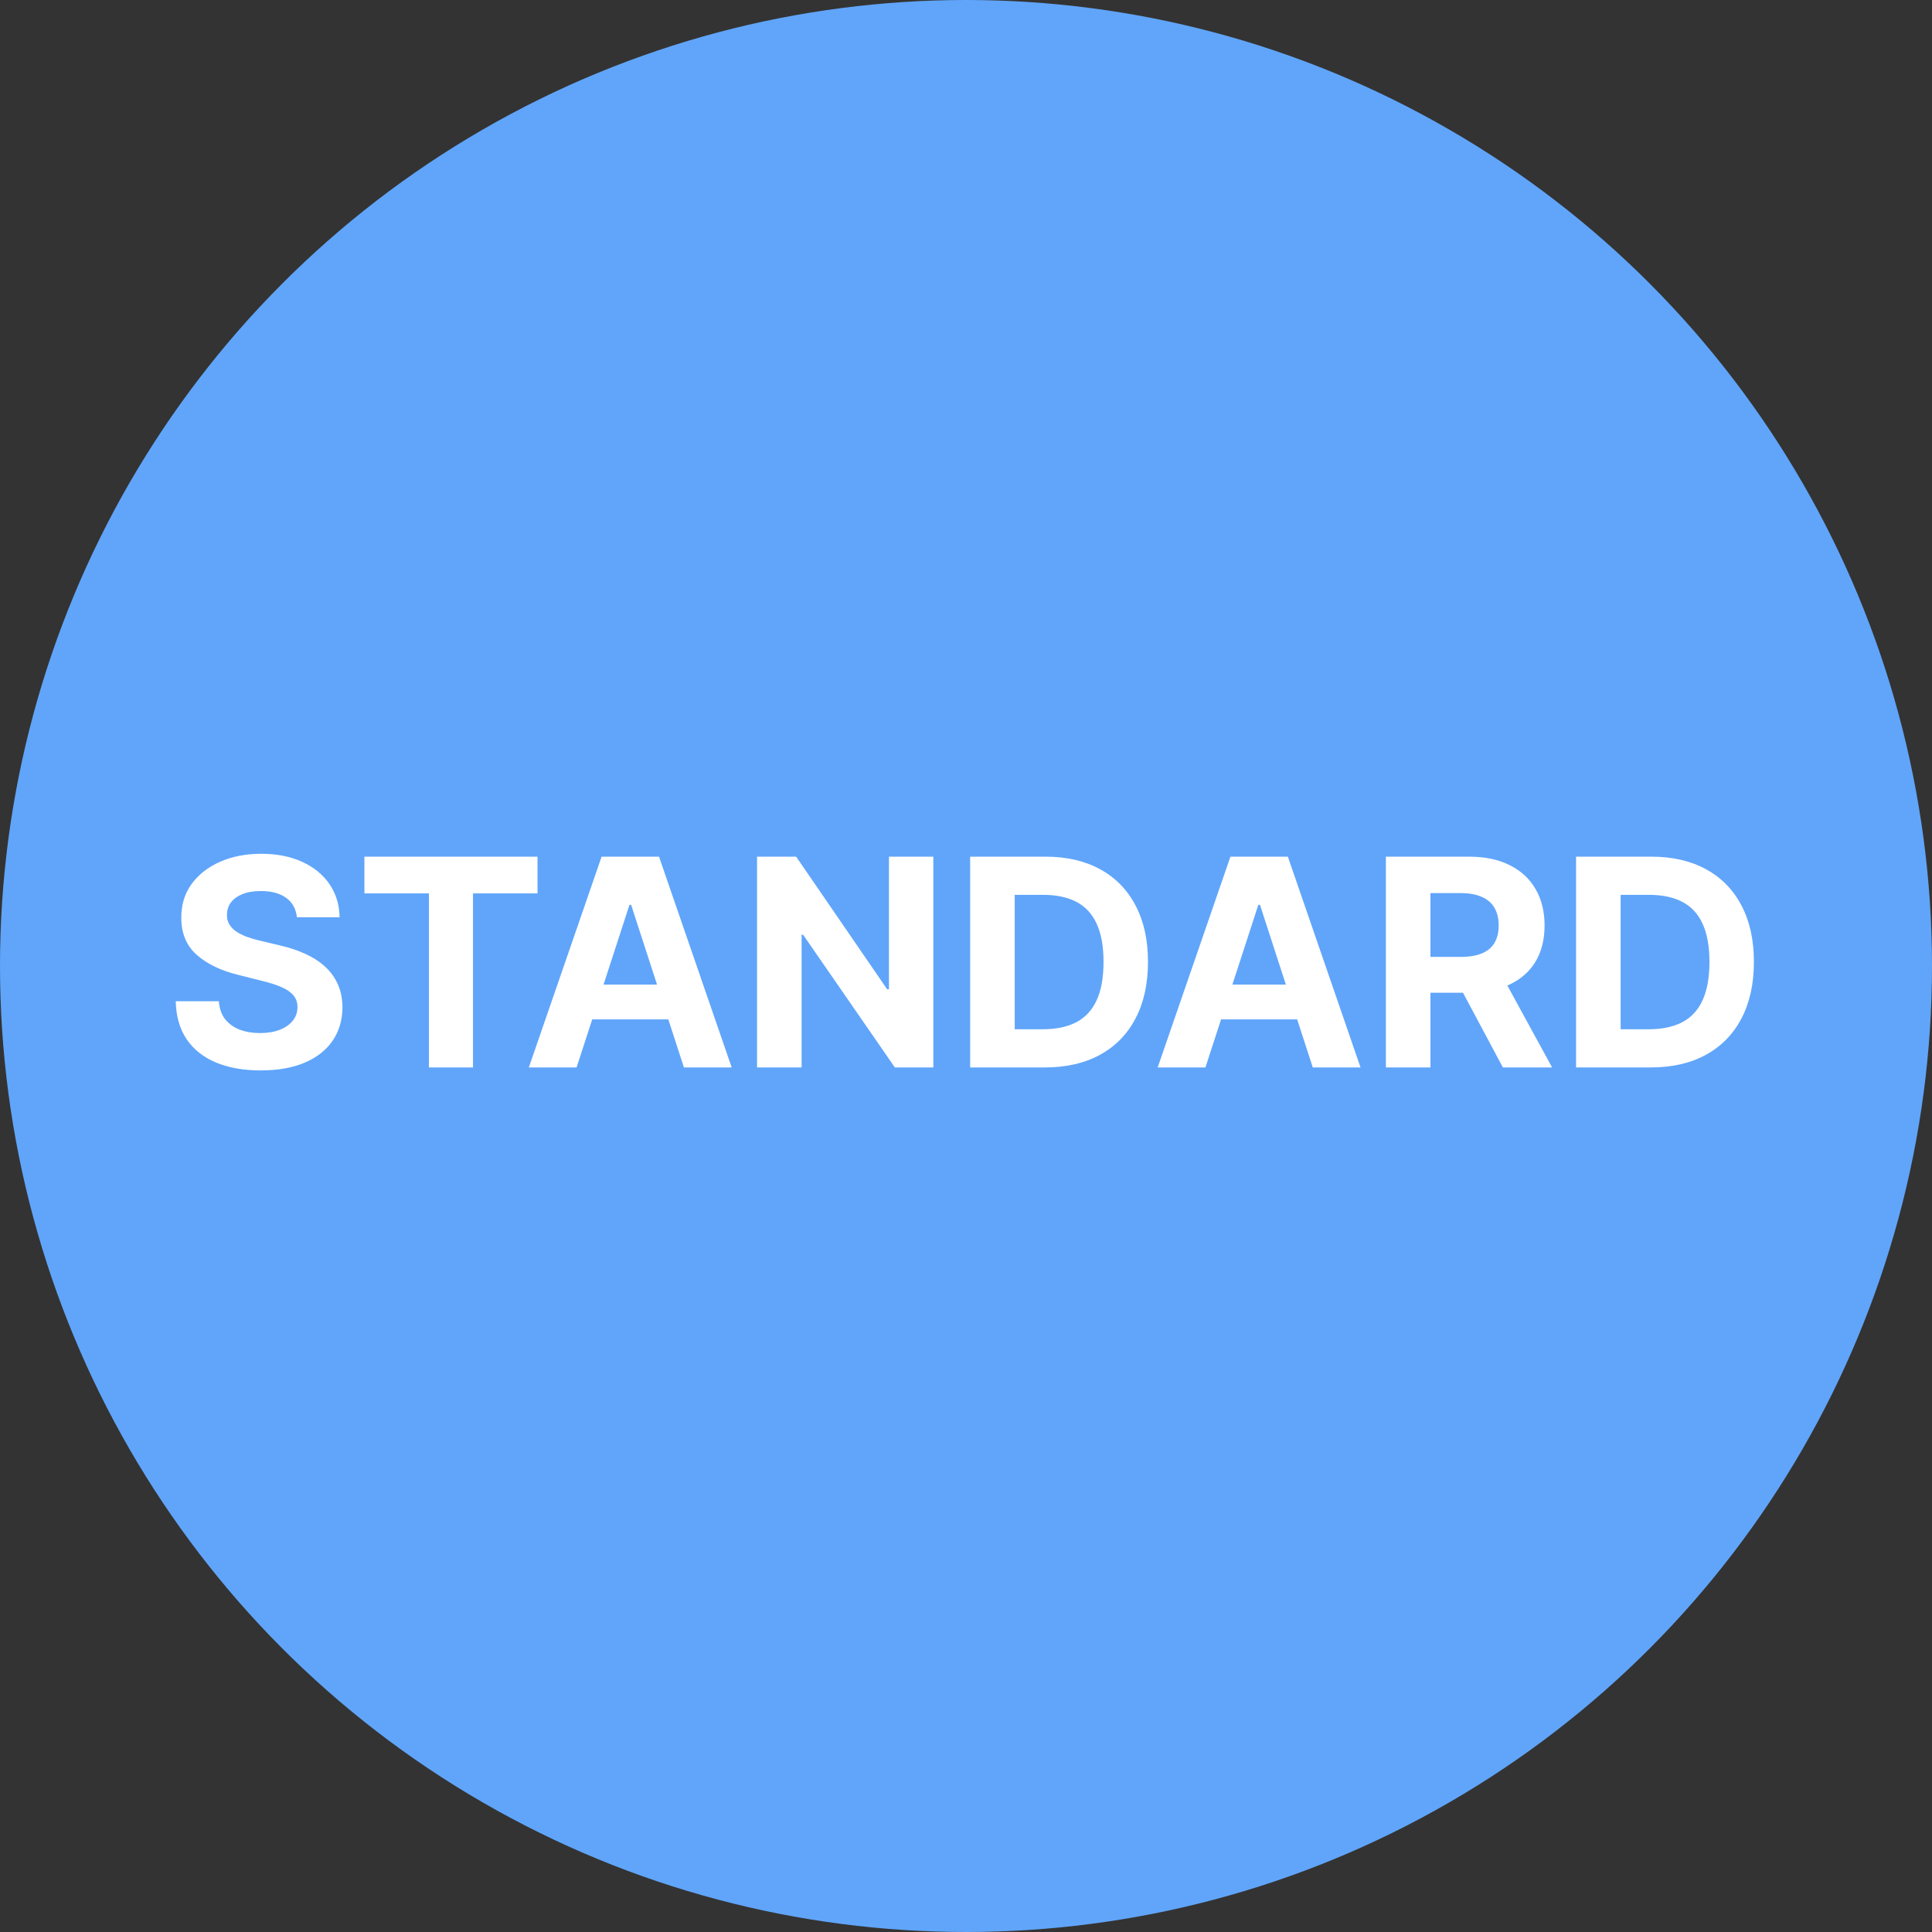<svg width="400" height="400" viewBox="0 0 400 400" fill="none" xmlns="http://www.w3.org/2000/svg">
<rect x="0" y="0" width="400" height="400" fill="#333333" stroke="none"/>
<circle cx="200" cy="200" r="200" fill="#60A5FA"/>
<path d="M61.465 189.913C61.294 188.195 60.562 186.859 59.27 185.908C57.977 184.956 56.223 184.48 54.007 184.48C52.501 184.48 51.23 184.693 50.193 185.119C49.156 185.531 48.361 186.107 47.807 186.845C47.267 187.584 46.997 188.422 46.997 189.359C46.969 190.141 47.132 190.822 47.487 191.405C47.856 191.987 48.361 192.491 49 192.918C49.639 193.33 50.378 193.692 51.216 194.004C52.054 194.303 52.949 194.558 53.901 194.771L57.821 195.709C59.724 196.135 61.472 196.703 63.062 197.413C64.653 198.124 66.031 198.997 67.196 200.034C68.361 201.071 69.263 202.293 69.902 203.699C70.555 205.105 70.889 206.717 70.903 208.536C70.889 211.206 70.207 213.521 68.858 215.482C67.523 217.428 65.591 218.94 63.062 220.02C60.548 221.085 57.516 221.618 53.965 221.618C50.442 221.618 47.374 221.078 44.76 219.999C42.16 218.919 40.129 217.321 38.666 215.205C37.217 213.074 36.457 210.439 36.386 207.3H45.314C45.413 208.763 45.832 209.984 46.571 210.964C47.324 211.93 48.325 212.662 49.575 213.159C50.84 213.642 52.267 213.884 53.858 213.884C55.42 213.884 56.777 213.656 57.928 213.202C59.092 212.747 59.994 212.115 60.633 211.305C61.273 210.496 61.592 209.565 61.592 208.514C61.592 207.534 61.301 206.71 60.719 206.043C60.151 205.375 59.312 204.807 58.205 204.338C57.111 203.869 55.769 203.443 54.178 203.06L49.426 201.866C45.747 200.972 42.842 199.572 40.712 197.669C38.581 195.766 37.523 193.202 37.537 189.977C37.523 187.335 38.226 185.027 39.646 183.053C41.081 181.078 43.048 179.537 45.548 178.429C48.048 177.321 50.889 176.767 54.071 176.767C57.31 176.767 60.136 177.321 62.551 178.429C64.98 179.537 66.869 181.078 68.219 183.053C69.568 185.027 70.264 187.314 70.307 189.913H61.465ZM75.447 184.97V177.364H111.285V184.97H97.926V221H88.806V184.97H75.447ZM119.376 221H109.49L124.554 177.364H136.443L151.486 221H141.599L130.669 187.335H130.328L119.376 221ZM118.759 203.848H142.111V211.05H118.759V203.848ZM193.237 177.364V221H185.268L166.283 193.536H165.964V221H156.738V177.364H164.835L183.67 204.807H184.053V177.364H193.237ZM216.328 221H200.859V177.364H216.456C220.845 177.364 224.623 178.237 227.791 179.984C230.958 181.717 233.395 184.21 235.099 187.463C236.818 190.716 237.677 194.608 237.677 199.139C237.677 203.685 236.818 207.591 235.099 210.858C233.395 214.125 230.944 216.632 227.748 218.379C224.566 220.126 220.76 221 216.328 221ZM210.085 213.095H215.944C218.672 213.095 220.966 212.612 222.826 211.646C224.701 210.666 226.108 209.153 227.045 207.108C227.997 205.048 228.473 202.392 228.473 199.139C228.473 195.915 227.997 193.28 227.045 191.234C226.108 189.189 224.708 187.683 222.848 186.717C220.987 185.751 218.693 185.268 215.966 185.268H210.085V213.095ZM249.572 221H239.685L254.749 177.364H266.638L281.681 221H271.795L260.864 187.335H260.523L249.572 221ZM248.954 203.848H272.306V211.05H248.954V203.848ZM286.933 221V177.364H304.149C307.445 177.364 310.257 177.953 312.587 179.132C314.93 180.297 316.713 181.952 317.935 184.097C319.17 186.227 319.788 188.734 319.788 191.618C319.788 194.516 319.163 197.009 317.913 199.097C316.663 201.17 314.852 202.761 312.48 203.869C310.122 204.977 307.267 205.531 303.915 205.531H292.388V198.116H302.423C304.185 198.116 305.648 197.875 306.812 197.392C307.977 196.909 308.844 196.185 309.412 195.219C309.994 194.253 310.286 193.053 310.286 191.618C310.286 190.169 309.994 188.947 309.412 187.953C308.844 186.959 307.97 186.206 306.791 185.695C305.626 185.169 304.156 184.906 302.381 184.906H296.159V221H286.933ZM310.499 201.142L321.344 221H311.159L300.548 201.142H310.499ZM341.777 221H326.308V177.364H341.905C346.294 177.364 350.072 178.237 353.24 179.984C356.408 181.717 358.844 184.21 360.548 187.463C362.267 190.716 363.126 194.608 363.126 199.139C363.126 203.685 362.267 207.591 360.548 210.858C358.844 214.125 356.393 216.632 353.197 218.379C350.016 220.126 346.209 221 341.777 221ZM335.534 213.095H341.393C344.121 213.095 346.415 212.612 348.276 211.646C350.151 210.666 351.557 209.153 352.494 207.108C353.446 205.048 353.922 202.392 353.922 199.139C353.922 195.915 353.446 193.28 352.494 191.234C351.557 189.189 350.158 187.683 348.297 186.717C346.436 185.751 344.142 185.268 341.415 185.268H335.534V213.095Z" fill="white"/>
</svg>
